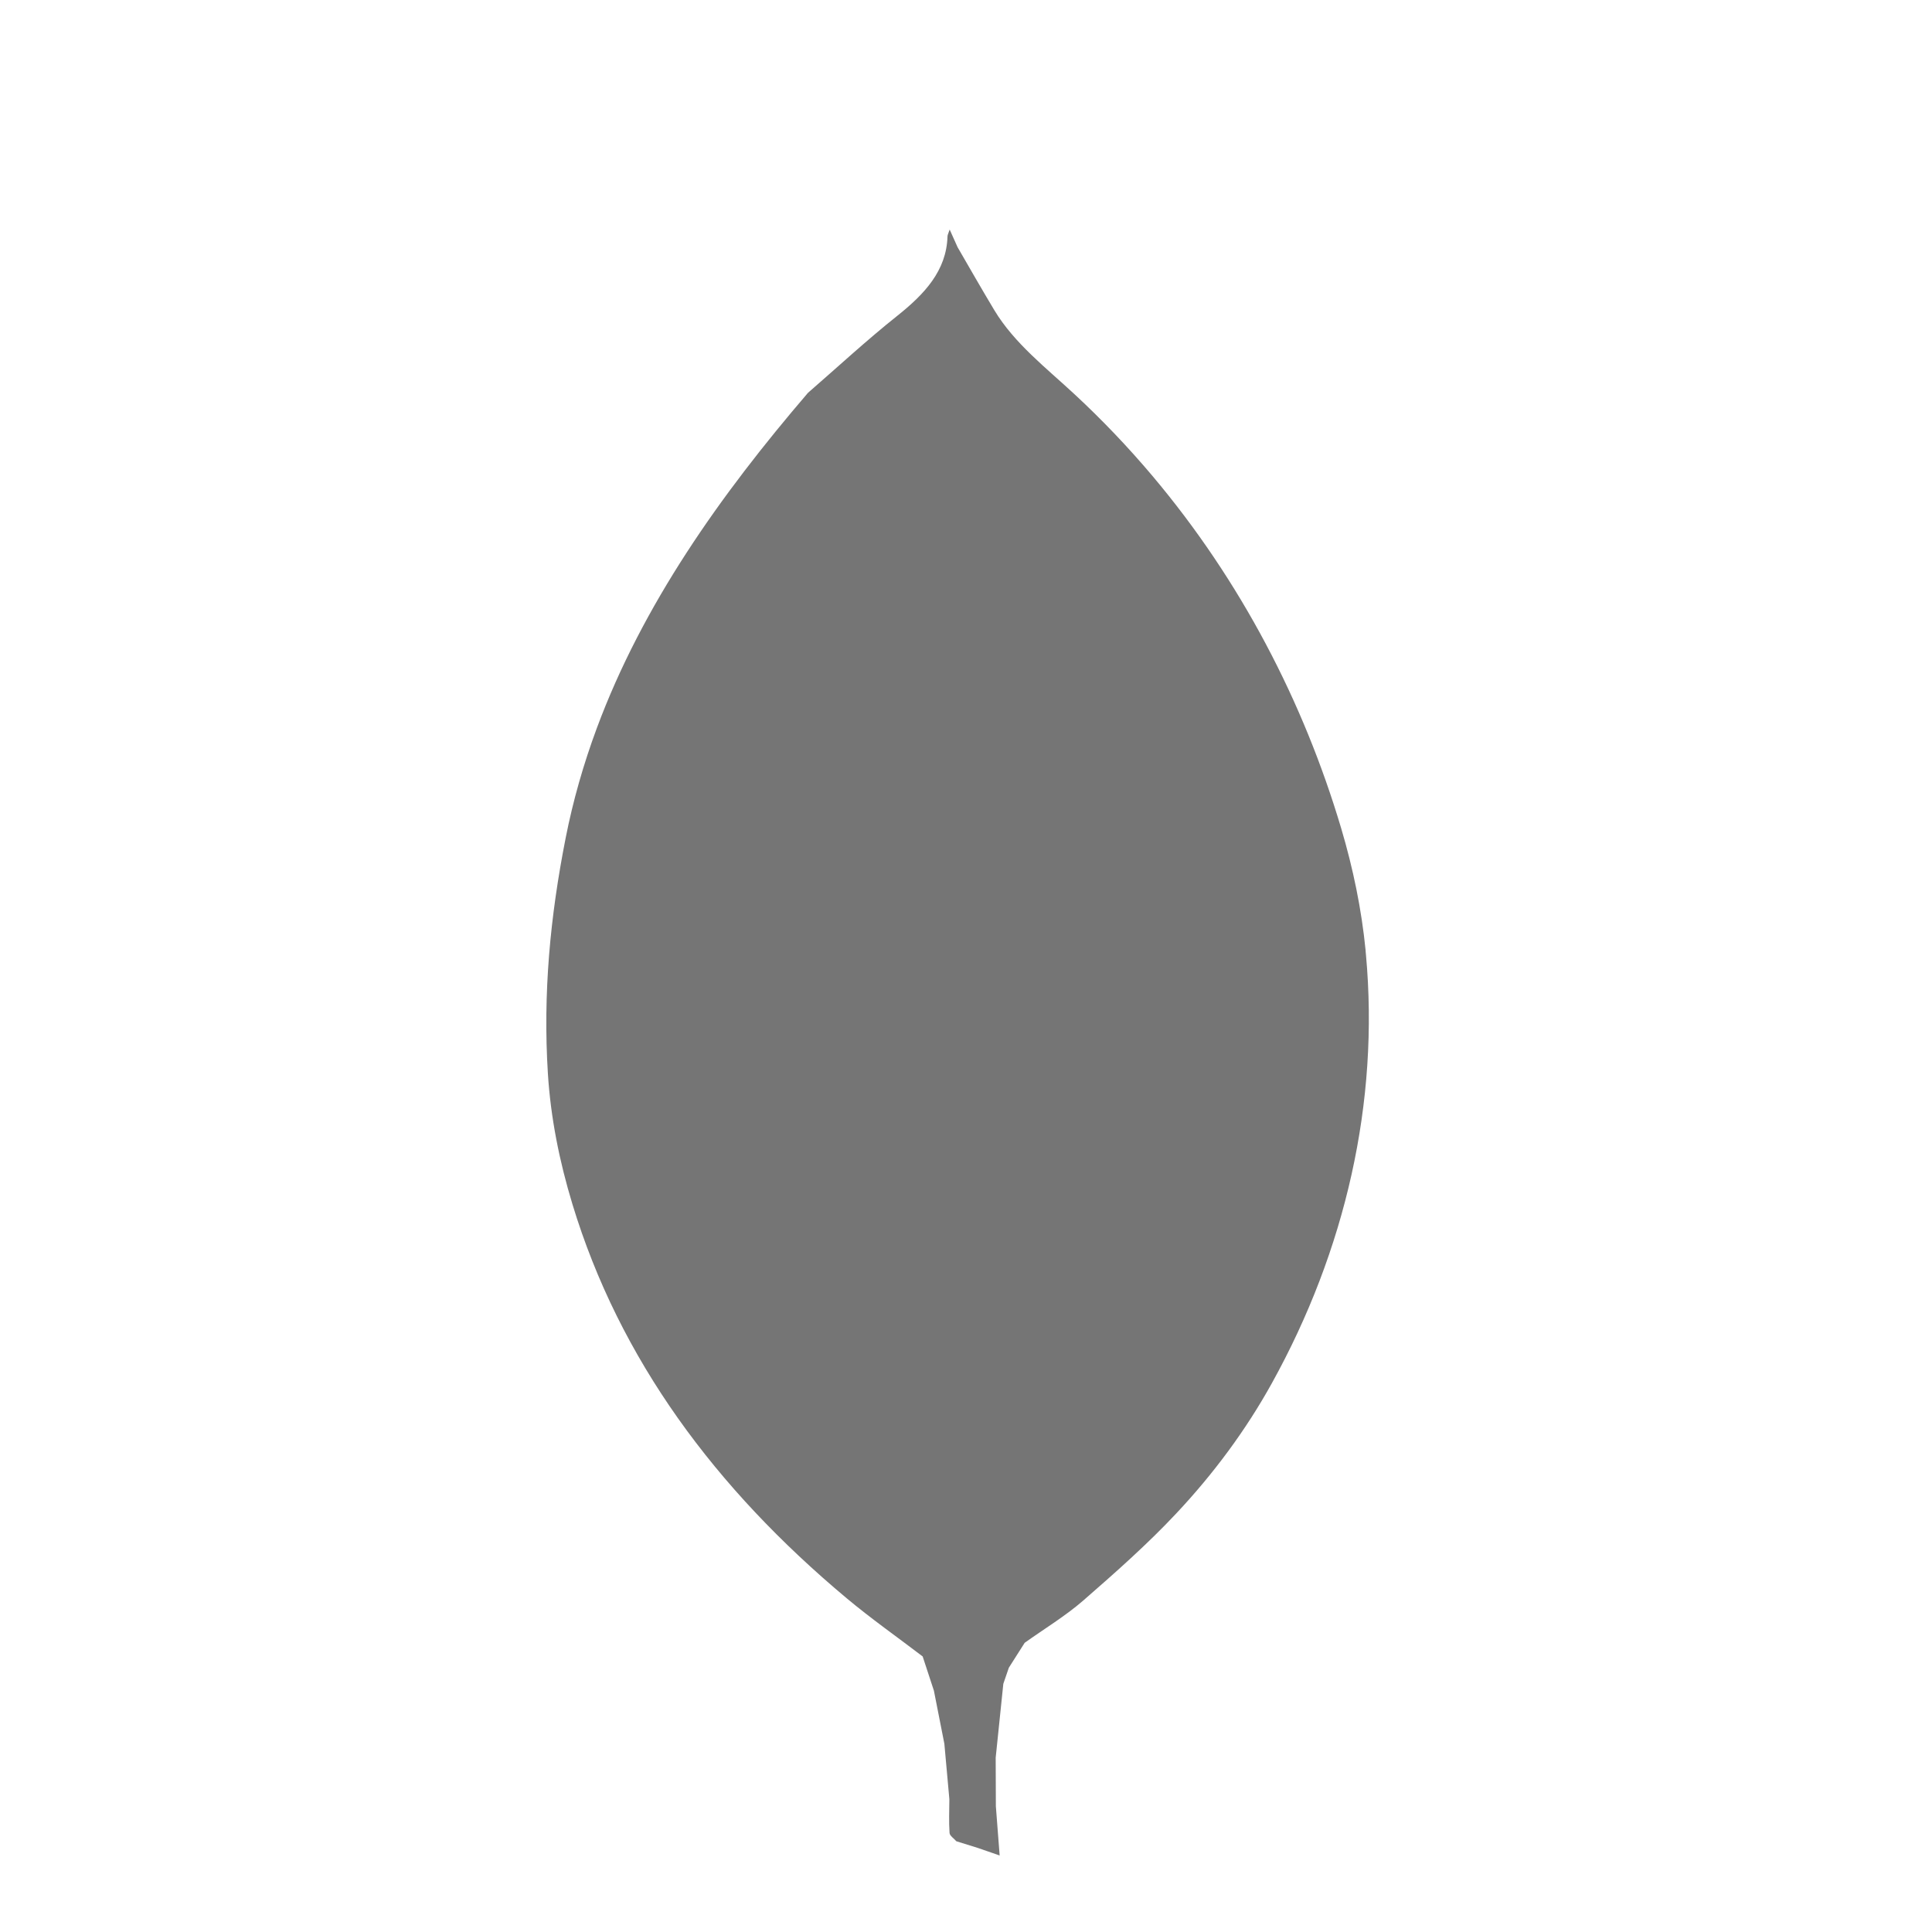 <svg width="101" height="101" viewBox="0 0 101 101" fill="none" xmlns="http://www.w3.org/2000/svg">
<g clip-path="url(#clip0_1409_143)">
<g filter="url(#filter0_d_1409_143)">
<path d="M71.392 45.7C71.181 43.543 70.735 41.391 70.112 39.297C68.147 32.694 64.873 26.372 60.257 20.892C58.998 19.398 57.64 17.971 56.187 16.622C54.69 15.231 53.03 13.954 51.986 12.223C51.325 11.127 50.696 10.018 50.055 8.914C50.045 9.26 50.02 9.606 50.02 9.948C50.02 9.603 50.048 9.257 50.055 8.911C49.935 8.647 49.816 8.379 49.646 8C49.577 8.209 49.533 8.282 49.533 8.36C49.479 10.158 48.328 11.378 46.897 12.518C45.287 13.801 43.787 15.192 42.24 16.535C42.293 16.596 42.353 16.658 42.413 16.719C42.353 16.658 42.293 16.599 42.24 16.535C37.639 21.898 33.586 27.632 31.199 34.068C30.504 35.941 29.956 37.856 29.573 39.799C28.758 43.927 28.381 47.938 28.642 52.12C28.787 54.43 29.243 56.705 29.922 58.943C32.391 67.074 37.403 73.817 44.256 79.548C45.529 80.613 46.904 81.58 48.234 82.594C48.237 82.583 48.24 82.575 48.243 82.564C48.24 82.575 48.237 82.583 48.234 82.594C48.429 83.191 48.627 83.787 48.822 84.384C49.004 85.309 49.187 86.235 49.369 87.16C49.457 88.125 49.542 89.092 49.63 90.056C49.627 90.645 49.599 91.236 49.64 91.821C49.649 91.971 49.872 92.111 49.995 92.256C49.998 92.25 50.001 92.245 50.008 92.239C50.004 92.245 50.001 92.25 49.995 92.256C50.366 92.37 50.734 92.487 51.105 92.601C51.438 92.716 51.772 92.833 52.259 93C52.187 92.035 52.124 91.23 52.061 90.424C52.058 89.58 52.055 88.732 52.052 87.888C52.033 87.907 52.008 87.927 51.986 87.946C52.008 87.927 52.03 87.907 52.052 87.888C52.184 86.6 52.319 85.312 52.451 84.025C52.549 83.743 52.643 83.464 52.74 83.183C53.017 82.748 53.291 82.316 53.568 81.881C54.59 81.151 55.687 80.49 56.621 79.679C58.307 78.21 59.989 76.724 61.495 75.116C63.452 73.031 65.137 70.754 66.489 68.312C70.335 61.368 72.115 53.625 71.408 45.904C71.402 45.837 71.395 45.767 71.389 45.697L71.392 45.7Z" fill="#757575"/>
</g>
</g>
<defs>
<filter id="filter0_d_1409_143" x="24.56" y="8" width="51" height="93" filterUnits="userSpaceOnUse" color-interpolation-filters="sRGB">
<feFlood flood-opacity="0" result="BackgroundImageFix"/>
<feColorMatrix in="SourceAlpha" type="matrix" values="0 0 0 0 0 0 0 0 0 0 0 0 0 0 0 0 0 0 127 0" result="hardAlpha"/>
<feOffset dy="4"/>
<feGaussianBlur stdDeviation="2"/>
<feComposite in2="hardAlpha" operator="out"/>
<feColorMatrix type="matrix" values="0 0 0 0 0 0 0 0 0 0 0 0 0 0 0 0 0 0 0.25 0"/>
<feBlend mode="normal" in2="BackgroundImageFix" result="effect1_dropShadow_1409_143"/>
<feBlend mode="normal" in="SourceGraphic" in2="effect1_dropShadow_1409_143" result="shape"/>
</filter>
<clipPath id="clip0_1409_143">
<rect width="100" height="100" fill="white" transform="translate(0.06 0.5)"/>
</clipPath>
</defs>
</svg>
